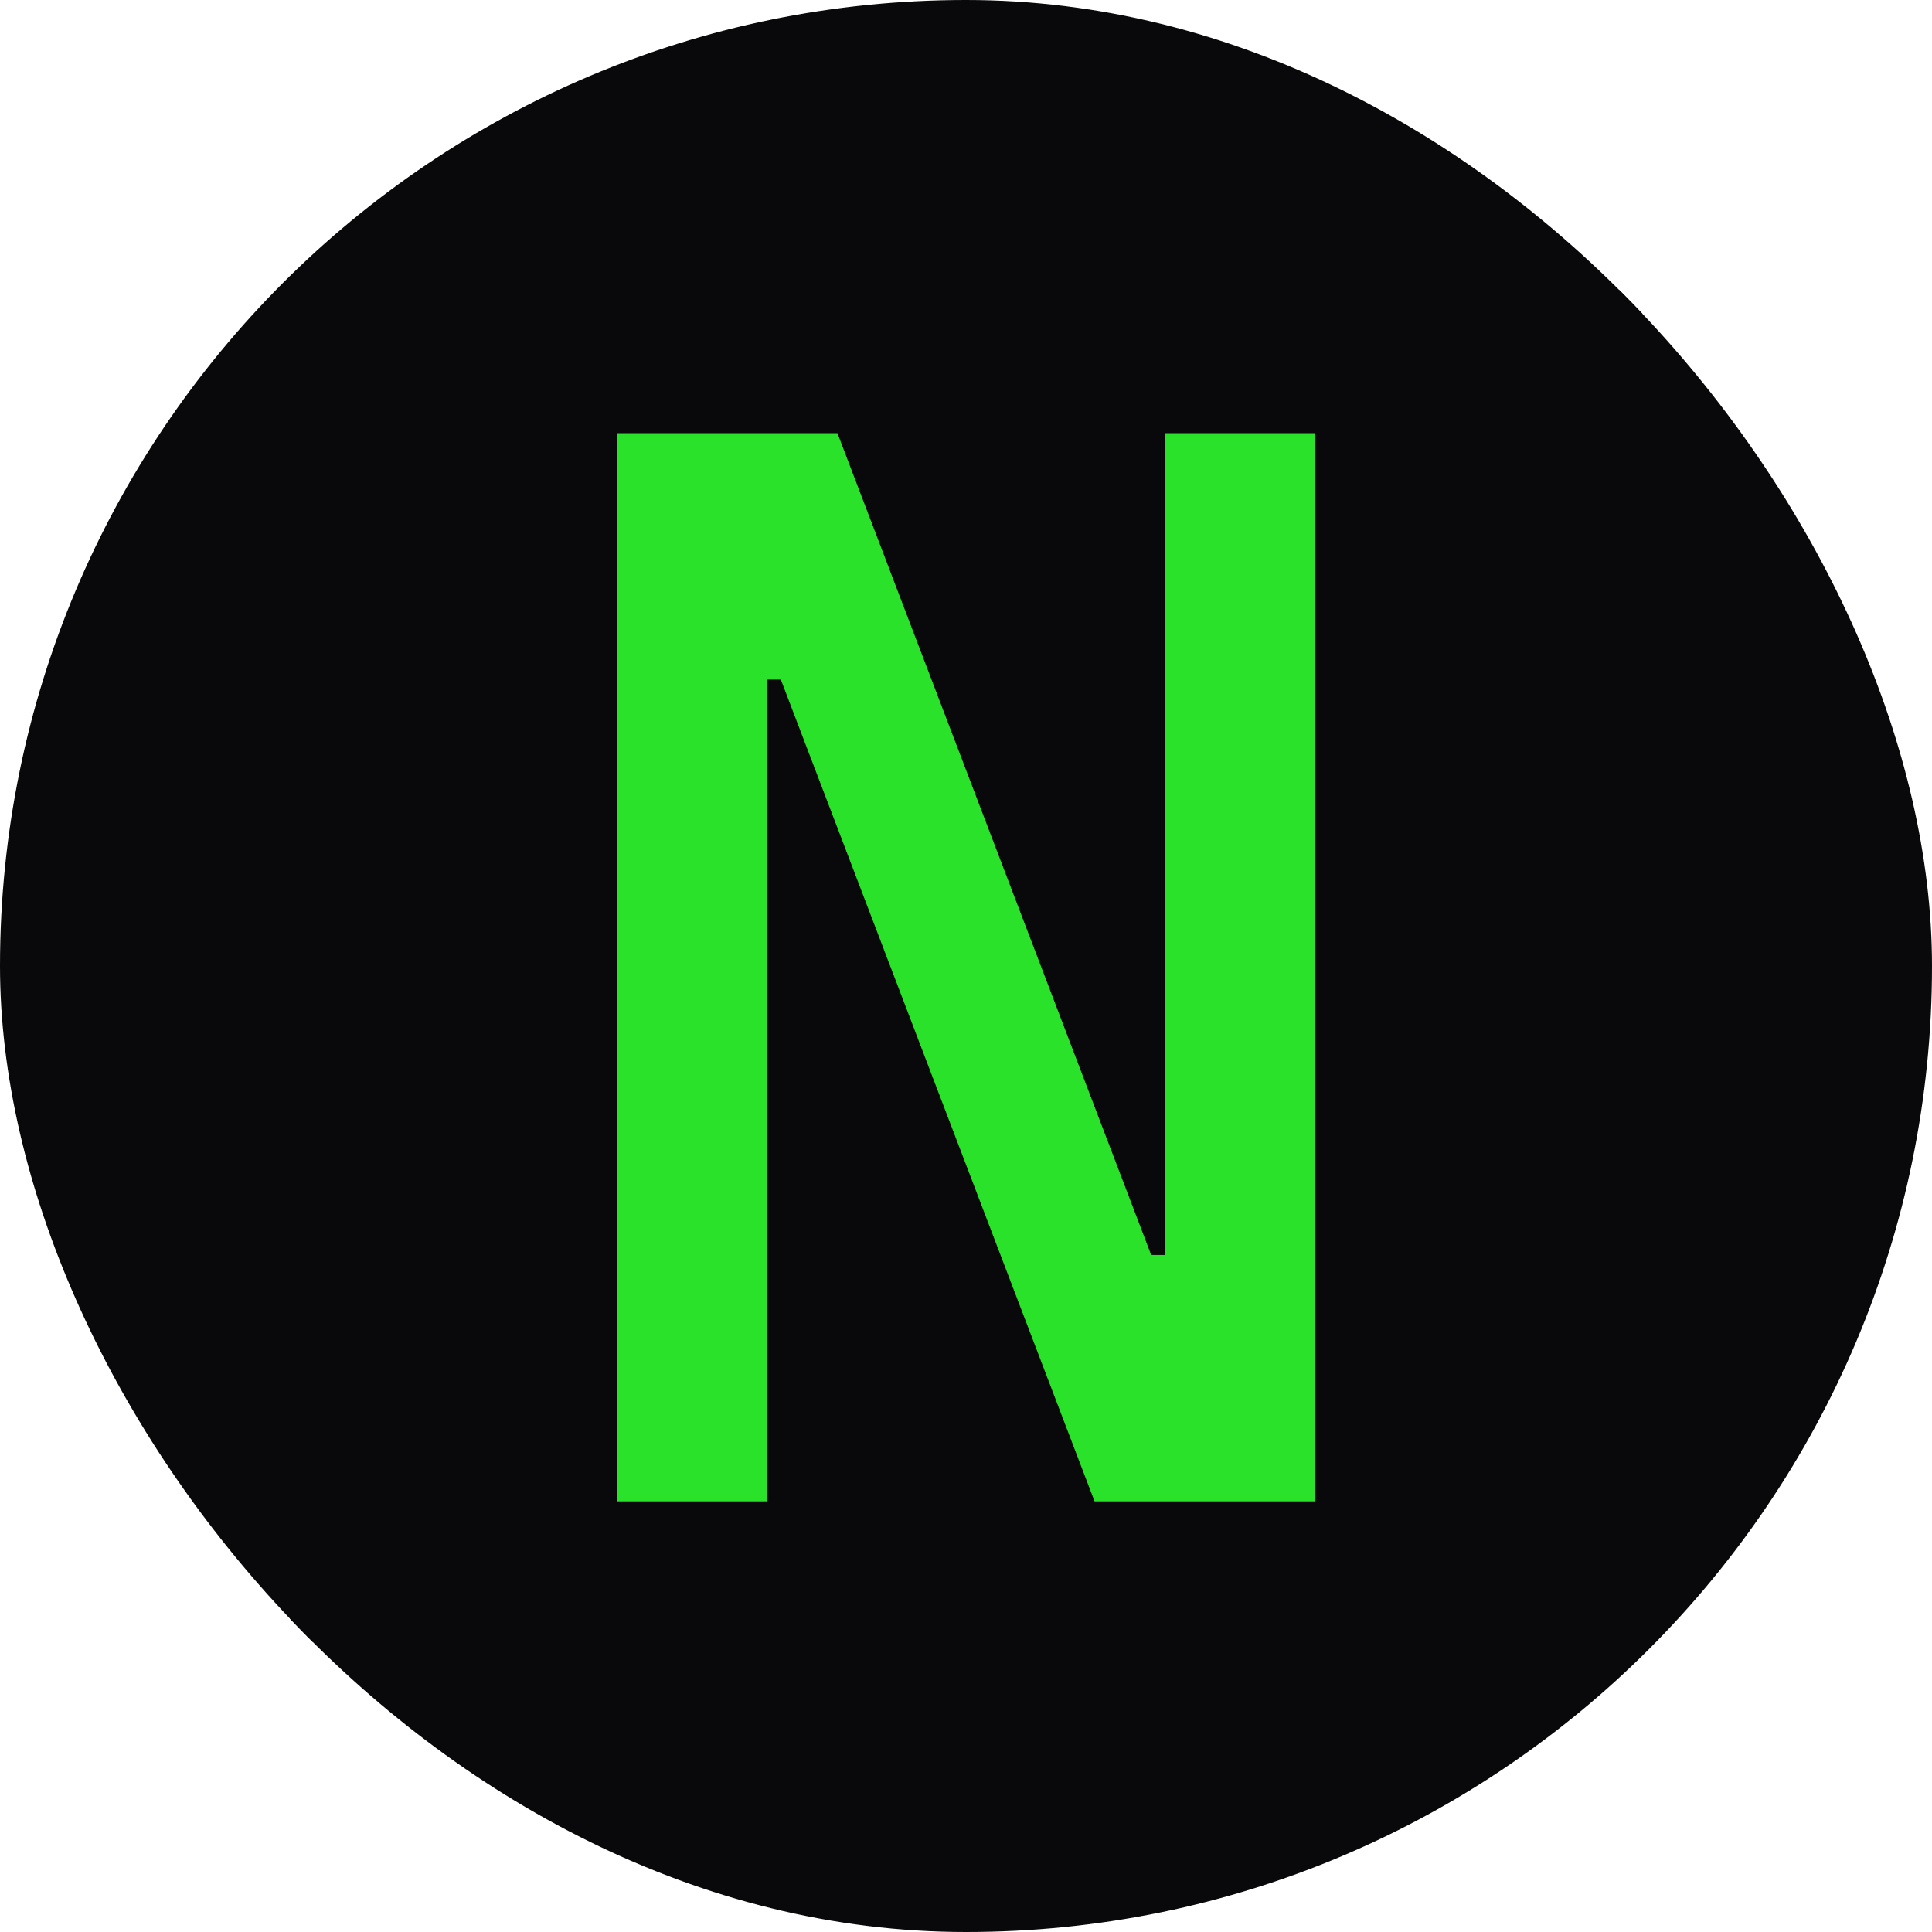 <svg xmlns="http://www.w3.org/2000/svg" version="1.1" xmlns:xlink="http://www.w3.org/1999/xlink" width="1000" height="1000"><g clip-path="url(#SvgjsClipPath1146)"><rect width="1000" height="1000" fill="#09090b"></rect><g transform="matrix(1.4,0,0,1.4,150,150)"><svg xmlns="http://www.w3.org/2000/svg" version="1.1" xmlns:xlink="http://www.w3.org/1999/xlink" width="500" height="500"><svg width="500" height="500" viewBox="0 0 500 500" fill="none" xmlns="http://www.w3.org/2000/svg">
<rect width="500" height="500" fill="#09090B"></rect>
<path d="M181.539 144.092H176.447V447.921H121V53H202.474L318.461 356.829H323.553V53H379V447.921H297.526L181.539 144.092Z" fill="#2BE22B"></path>
</svg></svg></g></g><defs><clipPath id="SvgjsClipPath1146"><rect width="1000" height="1000" x="0" y="0" rx="500" ry="500"></rect></clipPath></defs></svg>